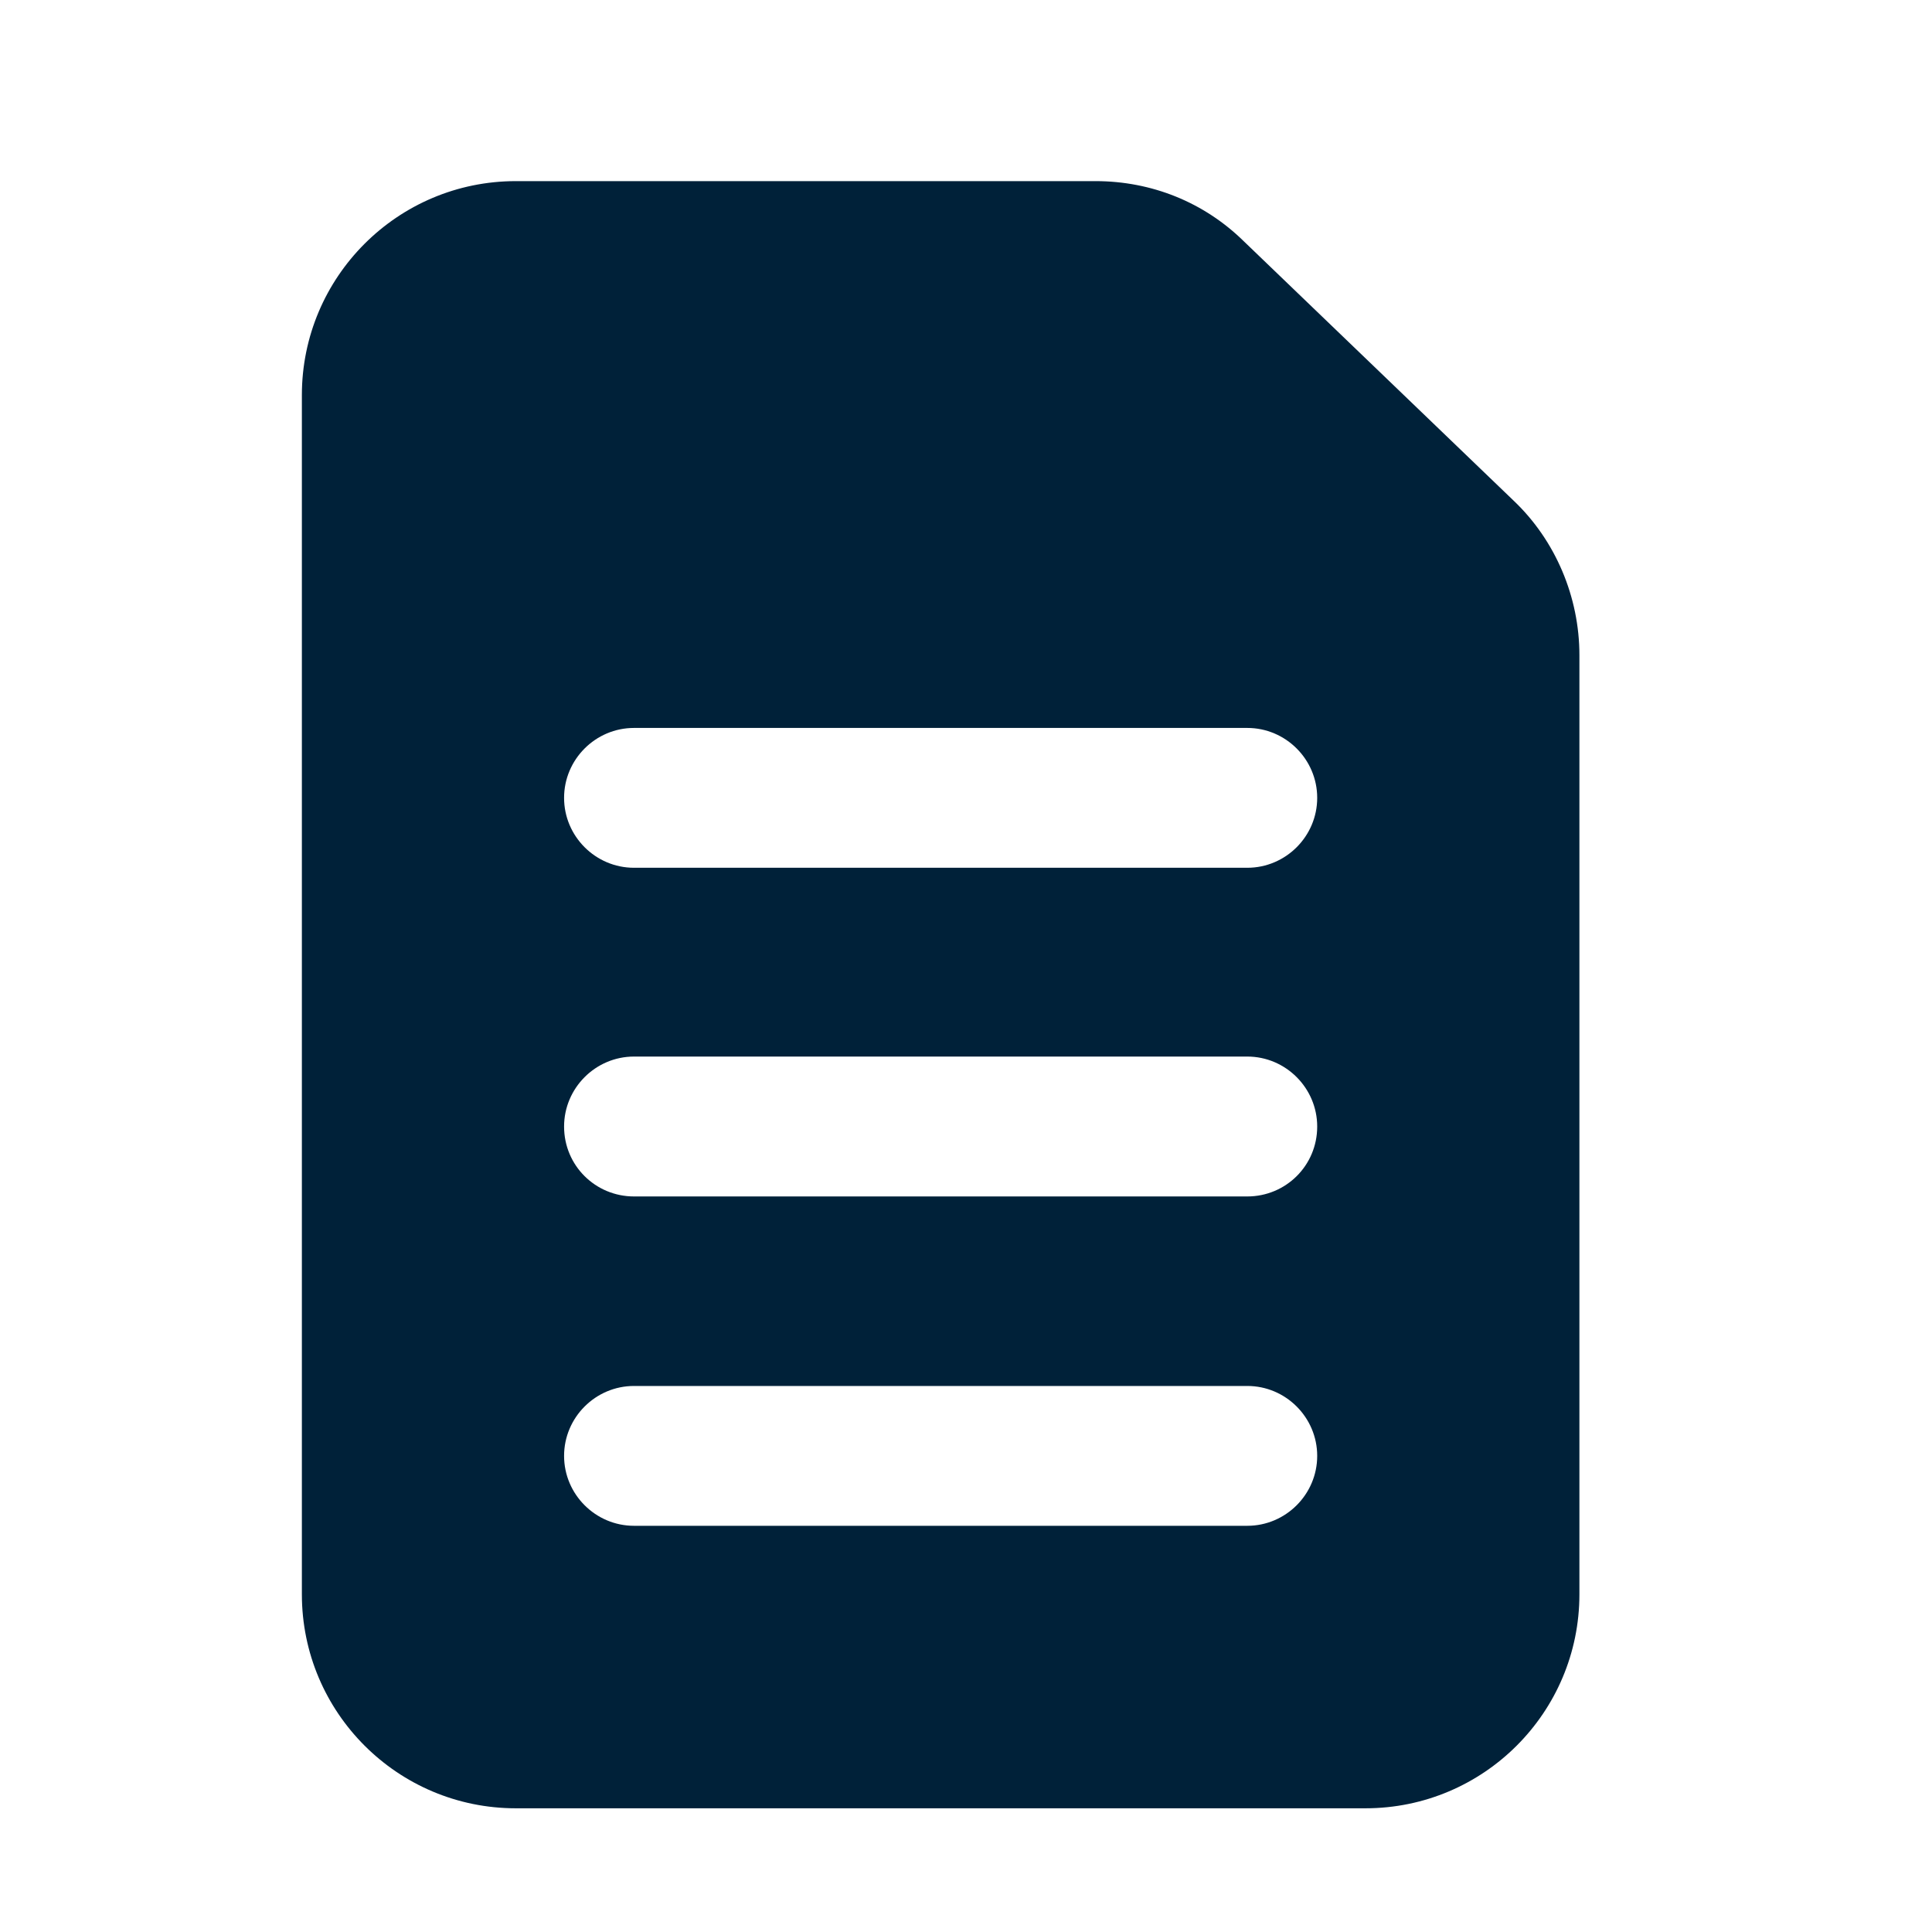 <svg width="100%" height="100%" viewBox="0 0 32 32" fill="none" xmlns="http://www.w3.org/2000/svg">
<path d="M25.071 8.293L20.601 3.996C19.941 3.348 19.072 3 18.145 3H8.544C6.587 3 5 4.587 5 6.544V26.407C5 28.364 6.587 29.951 8.544 29.951H22.616C24.573 29.951 26.16 28.364 26.16 26.407V10.852C26.16 9.891 25.766 8.953 25.071 8.293ZM20.659 25.272H10.501C9.864 25.272 9.343 24.751 9.343 24.114C9.343 23.477 9.864 22.956 10.501 22.956H20.659C21.296 22.956 21.817 23.477 21.817 24.114C21.817 24.751 21.296 25.272 20.659 25.272ZM20.659 19.817H10.501C9.864 19.817 9.343 19.307 9.343 18.659C9.343 18.022 9.864 17.5 10.501 17.5H20.659C21.296 17.5 21.817 18.022 21.817 18.659C21.817 19.307 21.296 19.817 20.659 19.817ZM20.659 14.373H10.501C9.864 14.373 9.343 13.852 9.343 13.215C9.343 12.578 9.864 12.057 10.501 12.057H20.659C21.296 12.057 21.817 12.578 21.817 13.215C21.817 13.852 21.296 14.373 20.659 14.373Z" fill="#002139"/>
</svg>
